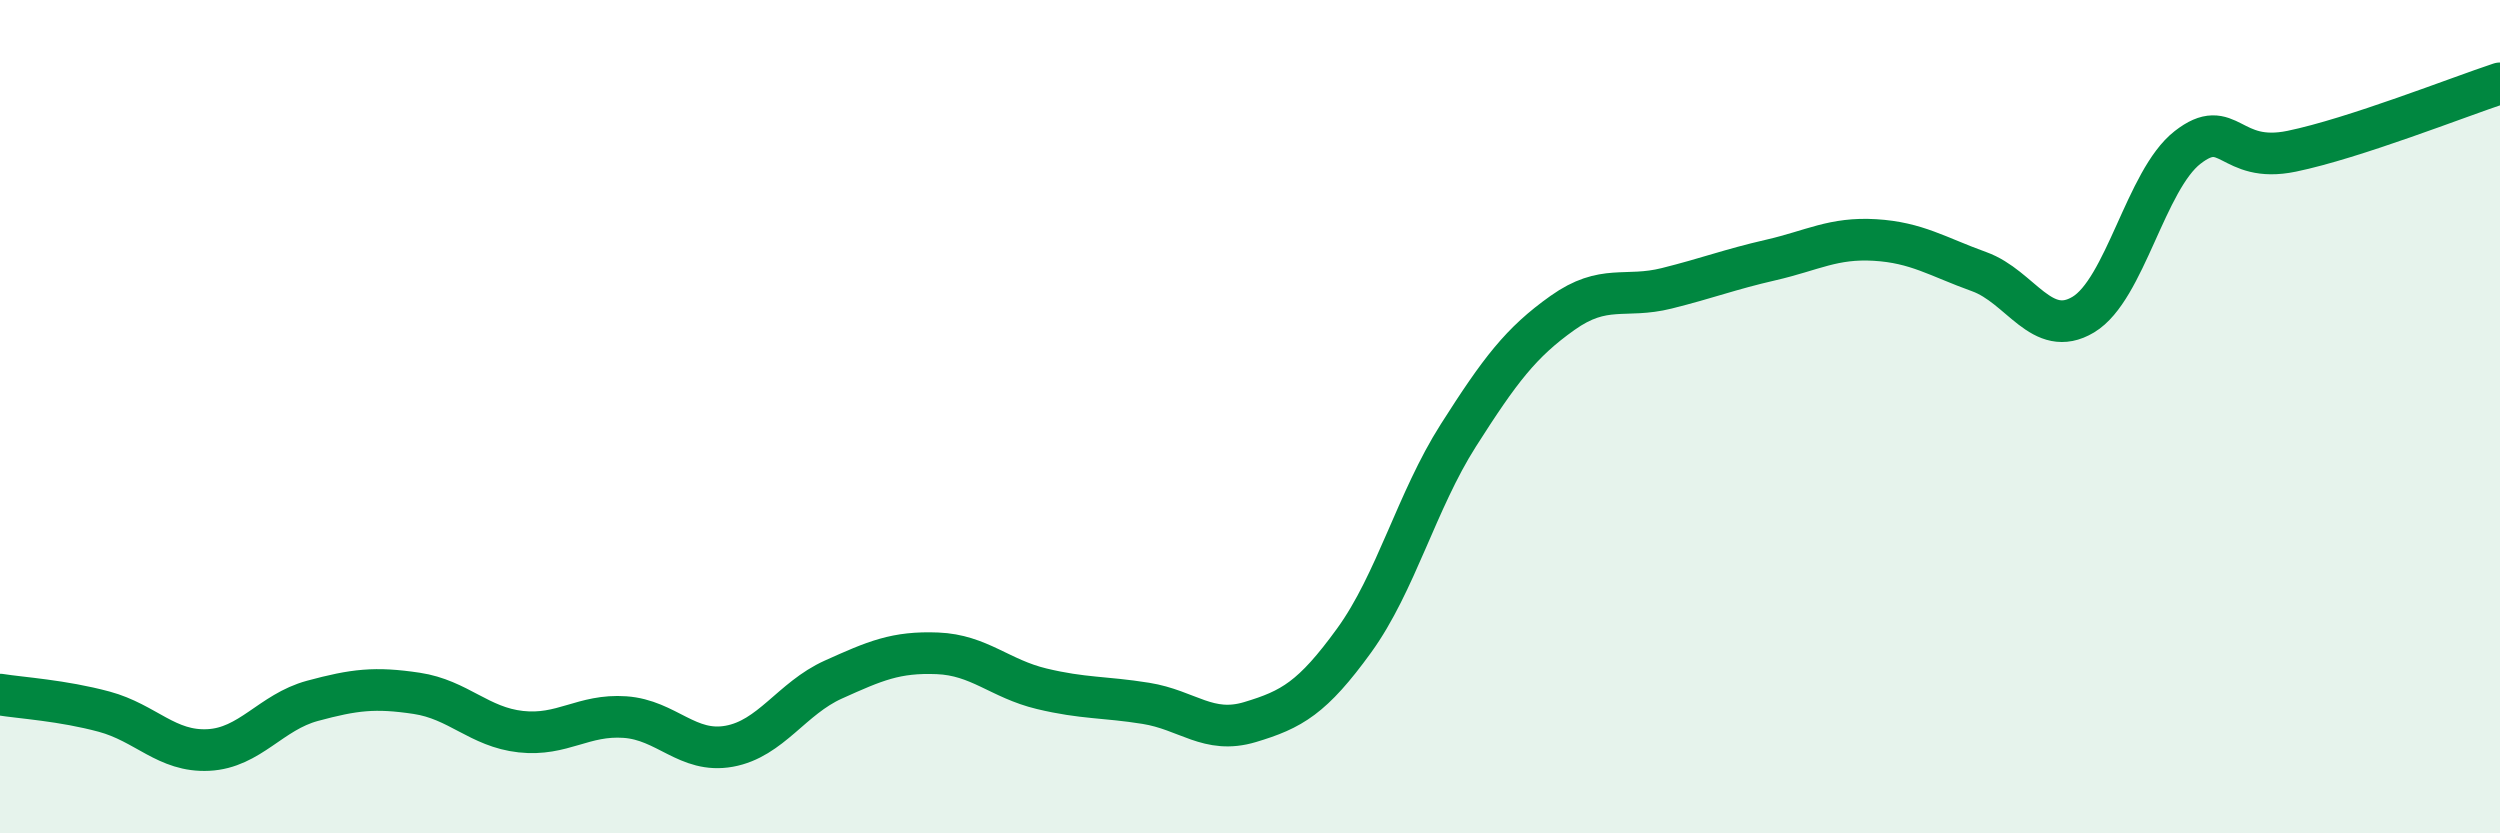 
    <svg width="60" height="20" viewBox="0 0 60 20" xmlns="http://www.w3.org/2000/svg">
      <path
        d="M 0,16.67 C 0.5,16.75 1.5,16.81 2.5,17.08 C 3.5,17.35 4,18.05 5,18 C 6,17.95 6.5,17.09 7.5,16.82 C 8.5,16.55 9,16.49 10,16.64 C 11,16.79 11.5,17.45 12.5,17.56 C 13.5,17.67 14,17.14 15,17.21 C 16,17.28 16.5,18.09 17.5,17.91 C 18.5,17.73 19,16.76 20,16.31 C 21,15.86 21.5,15.64 22.5,15.68 C 23.5,15.72 24,16.29 25,16.53 C 26,16.77 26.5,16.72 27.5,16.88 C 28.5,17.04 29,17.63 30,17.33 C 31,17.03 31.5,16.75 32.5,15.37 C 33.5,13.99 34,12.02 35,10.45 C 36,8.88 36.5,8.22 37.5,7.51 C 38.5,6.8 39,7.17 40,6.92 C 41,6.67 41.5,6.47 42.5,6.24 C 43.5,6.01 44,5.7 45,5.76 C 46,5.82 46.5,6.16 47.5,6.52 C 48.5,6.88 49,8.15 50,7.55 C 51,6.95 51.5,4.32 52.5,3.54 C 53.5,2.76 53.5,3.94 55,3.63 C 56.5,3.32 59,2.33 60,2L60 20L0 20Z"
        fill="#008740"
        opacity="0.1"
        stroke-linecap="round"
        stroke-linejoin="round"
      />
      <path
        d="M 0,16.67 C 0.5,16.75 1.5,16.81 2.5,17.08 C 3.5,17.35 4,18.05 5,18 C 6,17.95 6.5,17.09 7.5,16.82 C 8.5,16.55 9,16.49 10,16.64 C 11,16.79 11.5,17.45 12.5,17.56 C 13.5,17.67 14,17.14 15,17.21 C 16,17.28 16.5,18.09 17.5,17.91 C 18.5,17.73 19,16.76 20,16.31 C 21,15.86 21.5,15.64 22.5,15.68 C 23.5,15.72 24,16.29 25,16.53 C 26,16.77 26.5,16.72 27.5,16.88 C 28.5,17.04 29,17.63 30,17.33 C 31,17.03 31.5,16.75 32.5,15.37 C 33.5,13.99 34,12.02 35,10.45 C 36,8.88 36.5,8.22 37.5,7.51 C 38.5,6.8 39,7.17 40,6.92 C 41,6.67 41.5,6.47 42.5,6.24 C 43.5,6.01 44,5.7 45,5.76 C 46,5.82 46.5,6.16 47.5,6.52 C 48.5,6.88 49,8.15 50,7.55 C 51,6.95 51.5,4.32 52.5,3.54 C 53.5,2.76 53.5,3.94 55,3.63 C 56.5,3.32 59,2.33 60,2"
        stroke="#008740"
        stroke-width="1"
        fill="none"
        stroke-linecap="round"
        stroke-linejoin="round"
      />
    </svg>
  
